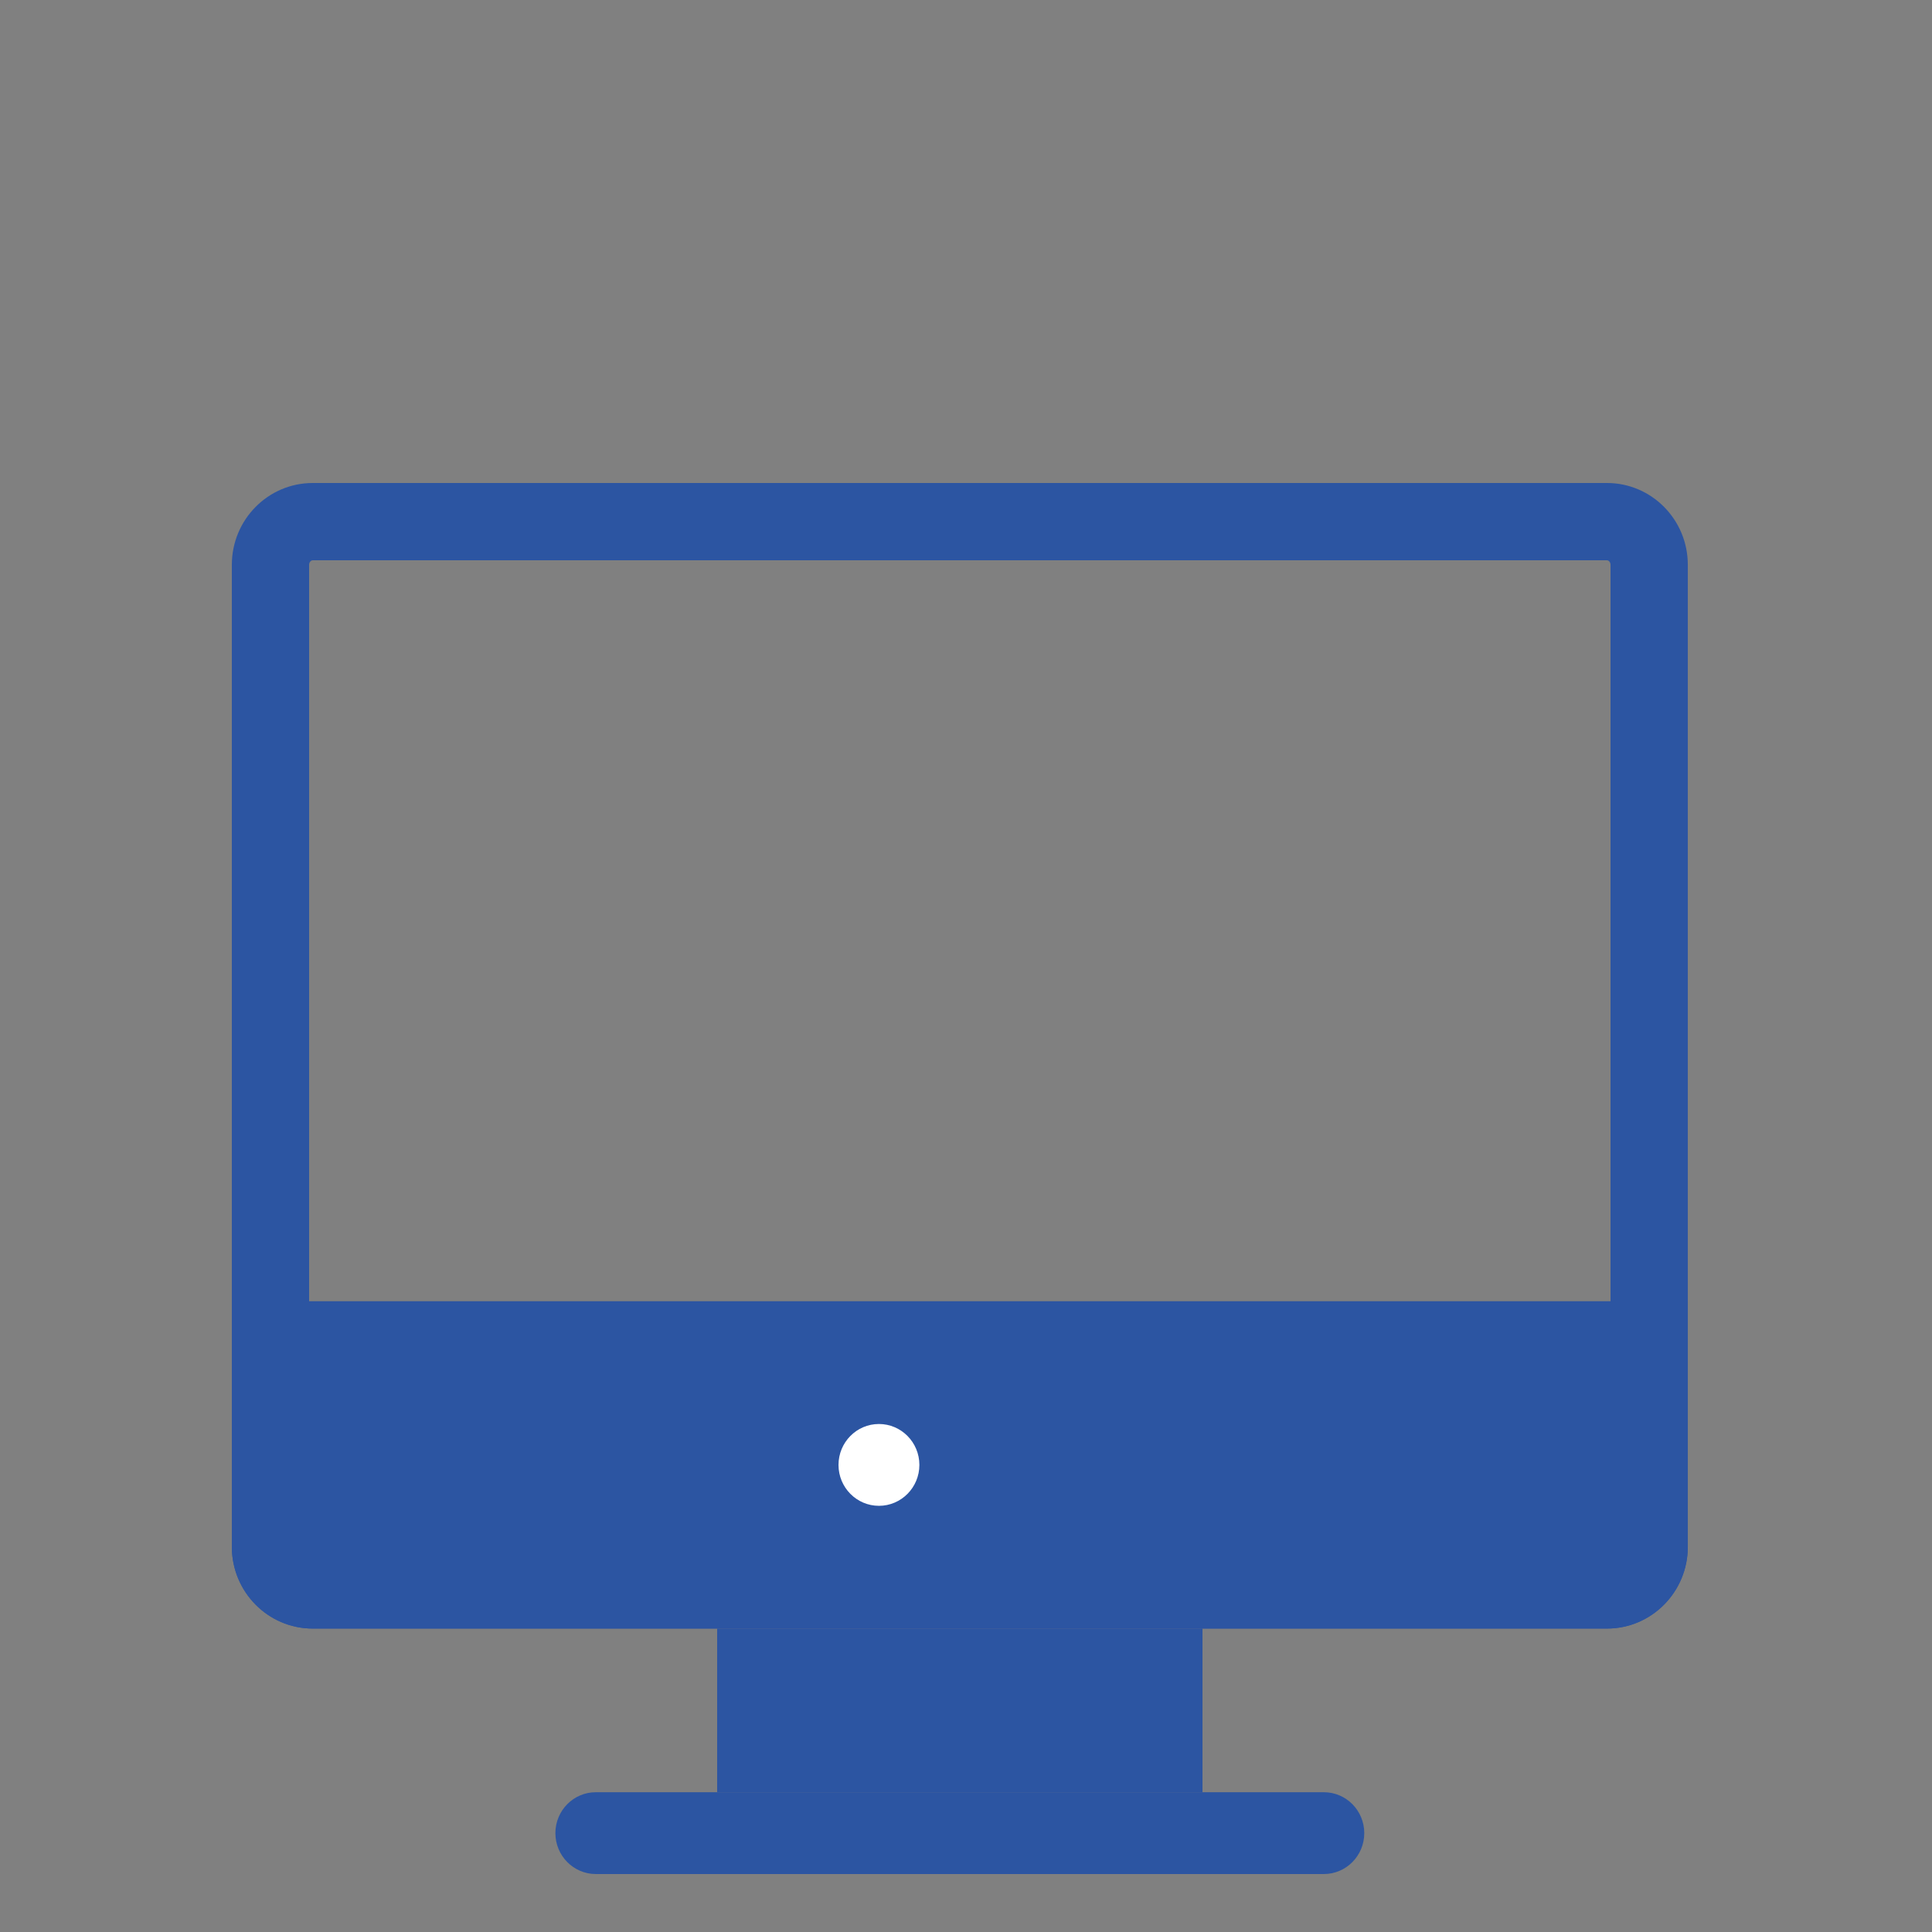 <?xml version="1.0" encoding="UTF-8"?>
<svg width="100px" height="100px" viewBox="0 0 100 100" version="1.1" xmlns="http://www.w3.org/2000/svg" xmlns:xlink="http://www.w3.org/1999/xlink">
    <rect x="0" y="0" width="100" height="100" fill="#808080" stroke="none"/>
    <!-- Generator: Sketch 43.2 (39069) - http://www.bohemiancoding.com/sketch -->
    <title>icon/prodotti/hardware</title>
    <desc>Created with Sketch.</desc>
    <defs></defs>
    <g id="Symbols" stroke="none" stroke-width="1" fill="none" fill-rule="evenodd">
        <g id="icon/prodotti/hardware">
            <g id="desktop" transform="translate(12, 25)">
                <path d="M71.361,55.059 L71.361,4.235 C71.361,4.095 71.267,4 71.175,4 L4.187,4 C4.094,4 4,4.095 4,4.235 L4,55.059 C4,55.199 4.094,55.294 4.187,55.294 L71.175,55.294 C71.267,55.294 71.361,55.199 71.361,55.059 Z M75.361,55.059 C75.361,57.399 73.486,59.294 71.175,59.294 L4.187,59.294 C1.876,59.294 0,57.399 0,55.059 L0,4.235 C0,1.895 1.876,0 4.187,0 L71.175,0 C73.486,0 75.361,1.895 75.361,4.235 L75.361,55.059 Z" id="Fill-2104" fill="#2C55A2" fill-rule="nonzero"></path>
                <path d="M0,55.059 C0,57.397 1.876,59.294 4.187,59.294 L71.175,59.294 C73.486,59.294 75.361,57.397 75.361,55.059 L75.361,42.353 L0,42.353 L0,55.059 Z" id="Fill-2105" fill="#2C55A2"></path>
                <path d="M35.587,50.824 C35.587,51.992 34.649,52.941 33.494,52.941 C32.338,52.941 31.401,51.992 31.401,50.824 C31.401,49.655 32.338,48.706 33.494,48.706 C34.649,48.706 35.587,49.655 35.587,50.824" id="Fill-2106" fill="#FFFFFF"></path>
                <polygon id="Fill-2107" fill="#2C55A2" points="50.241 67.765 25.12 67.765 25.12 59.294 50.241 59.294"></polygon>
                <path d="M58.614,69.882 C58.614,71.051 57.677,72 56.521,72 L18.84,72 C17.685,72 16.747,71.051 16.747,69.882 C16.747,68.713 17.685,67.765 18.84,67.765 L56.521,67.765 C57.677,67.765 58.614,68.713 58.614,69.882" id="Fill-2108" fill="#2C55A2"></path>
            </g>
        </g>
    </g>
</svg>